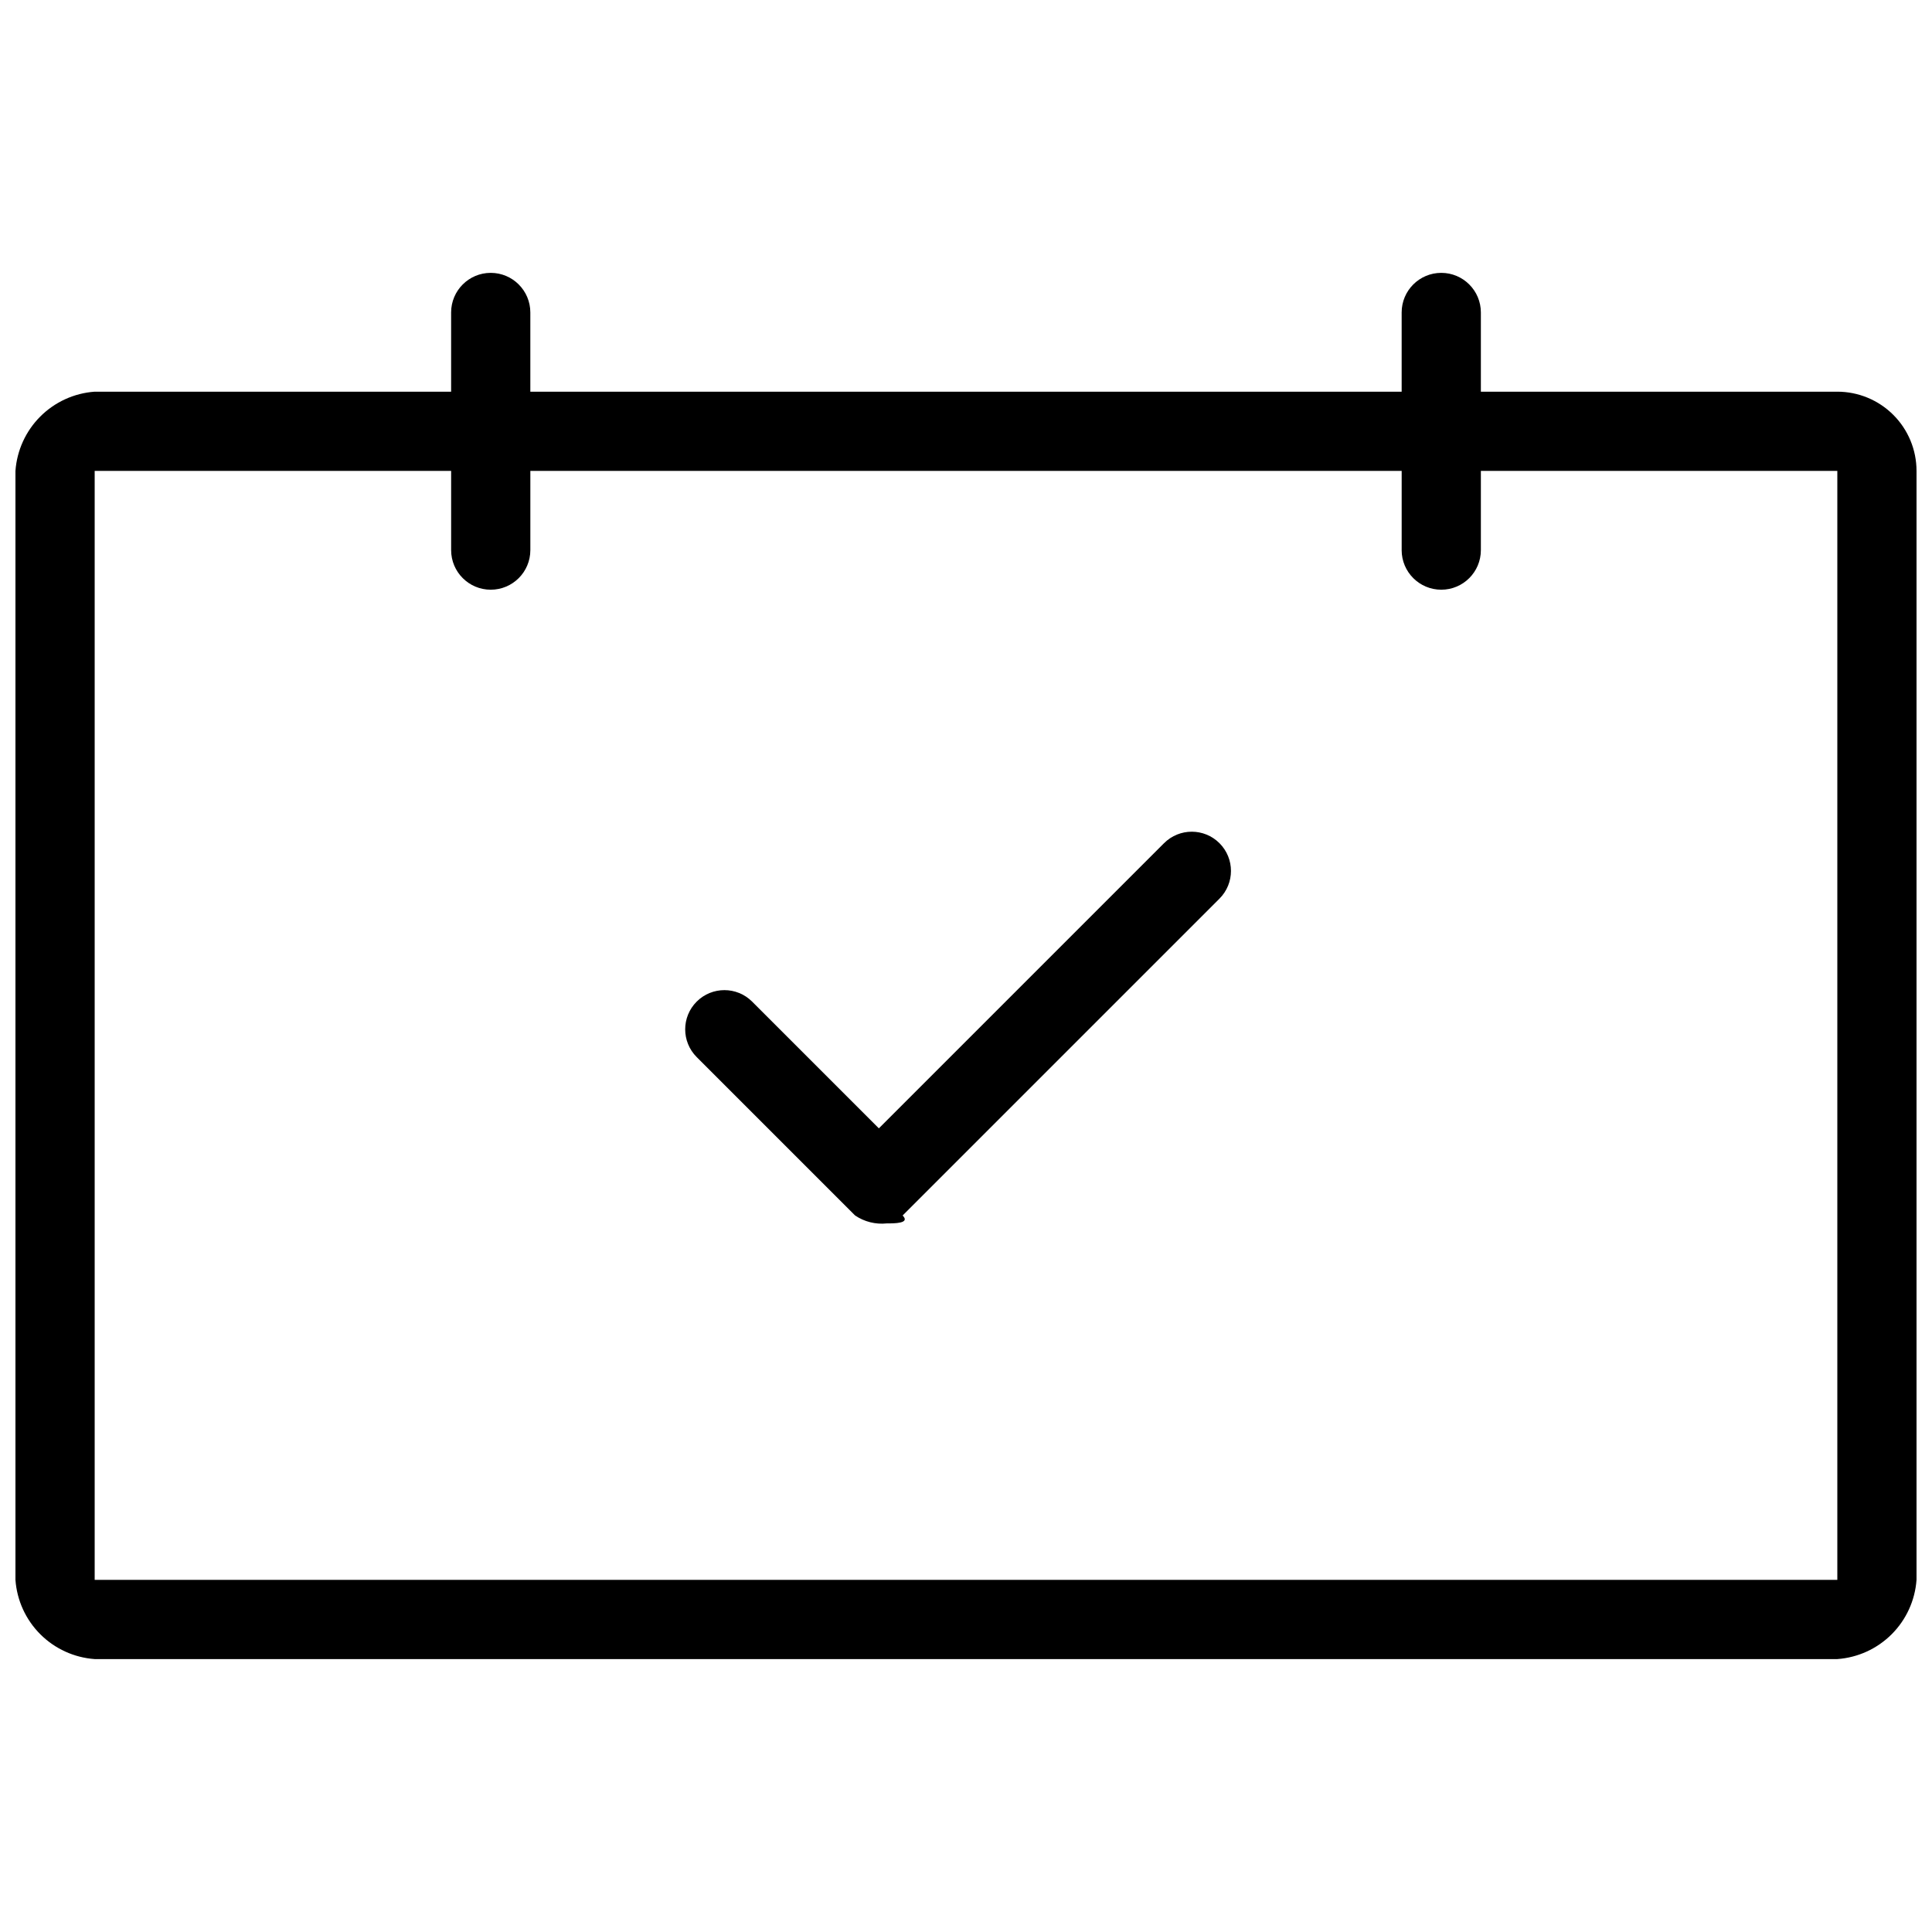 <?xml version="1.0" encoding="UTF-8"?>
<!-- The Best Svg Icon site in the world: iconSvg.co, Visit us! https://iconsvg.co -->
<svg width="800px" height="800px" version="1.1" viewBox="144 144 512 512" xmlns="http://www.w3.org/2000/svg">
 <defs>
  <clipPath id="a">
   <path d="m148.09 216h503.81v368h-503.81z"/>
  </clipPath>
 </defs>
 <g clip-path="url(#a)">
  <path d="m630.91 247.8h-94.465v-20.992c0-5.797-4.699-10.496-10.496-10.496s-10.496 4.699-10.496 10.496v20.992h-230.91v-20.992c0-5.797-4.699-10.496-10.496-10.496s-10.496 4.699-10.496 10.496v20.992h-94.465c-5.438 0.391-10.555 2.727-14.41 6.582s-6.191 8.973-6.582 14.41v293.89c0.391 5.438 2.727 10.555 6.582 14.41 3.856 3.856 8.973 6.191 14.41 6.582h461.82c5.441-0.391 10.555-2.727 14.41-6.582 3.856-3.856 6.191-8.973 6.582-14.41v-293.89c0-5.566-2.211-10.906-6.148-14.844-3.938-3.934-9.273-6.148-14.844-6.148zm0 314.88h-461.82v-293.89h94.465v20.992c0 5.797 4.699 10.496 10.496 10.496s10.496-4.699 10.496-10.496v-20.992h230.91v20.992h-0.004c0 5.797 4.699 10.496 10.496 10.496s10.496-4.699 10.496-10.496v-20.992h94.465zm-251.9-94.465c-2.961 0.312-5.934-0.43-8.398-2.098l-41.984-41.984c-4.059-4.059-4.059-10.637 0-14.695 4.059-4.059 10.637-4.059 14.695 0l33.586 33.586 75.57-75.57h0.004c4.055-4.059 10.637-4.059 14.691 0 4.059 4.059 4.059 10.637 0 14.695l-83.969 83.969c2.102 2.098-2.098 2.098-4.195 2.098z"/>
 </g>
</svg>